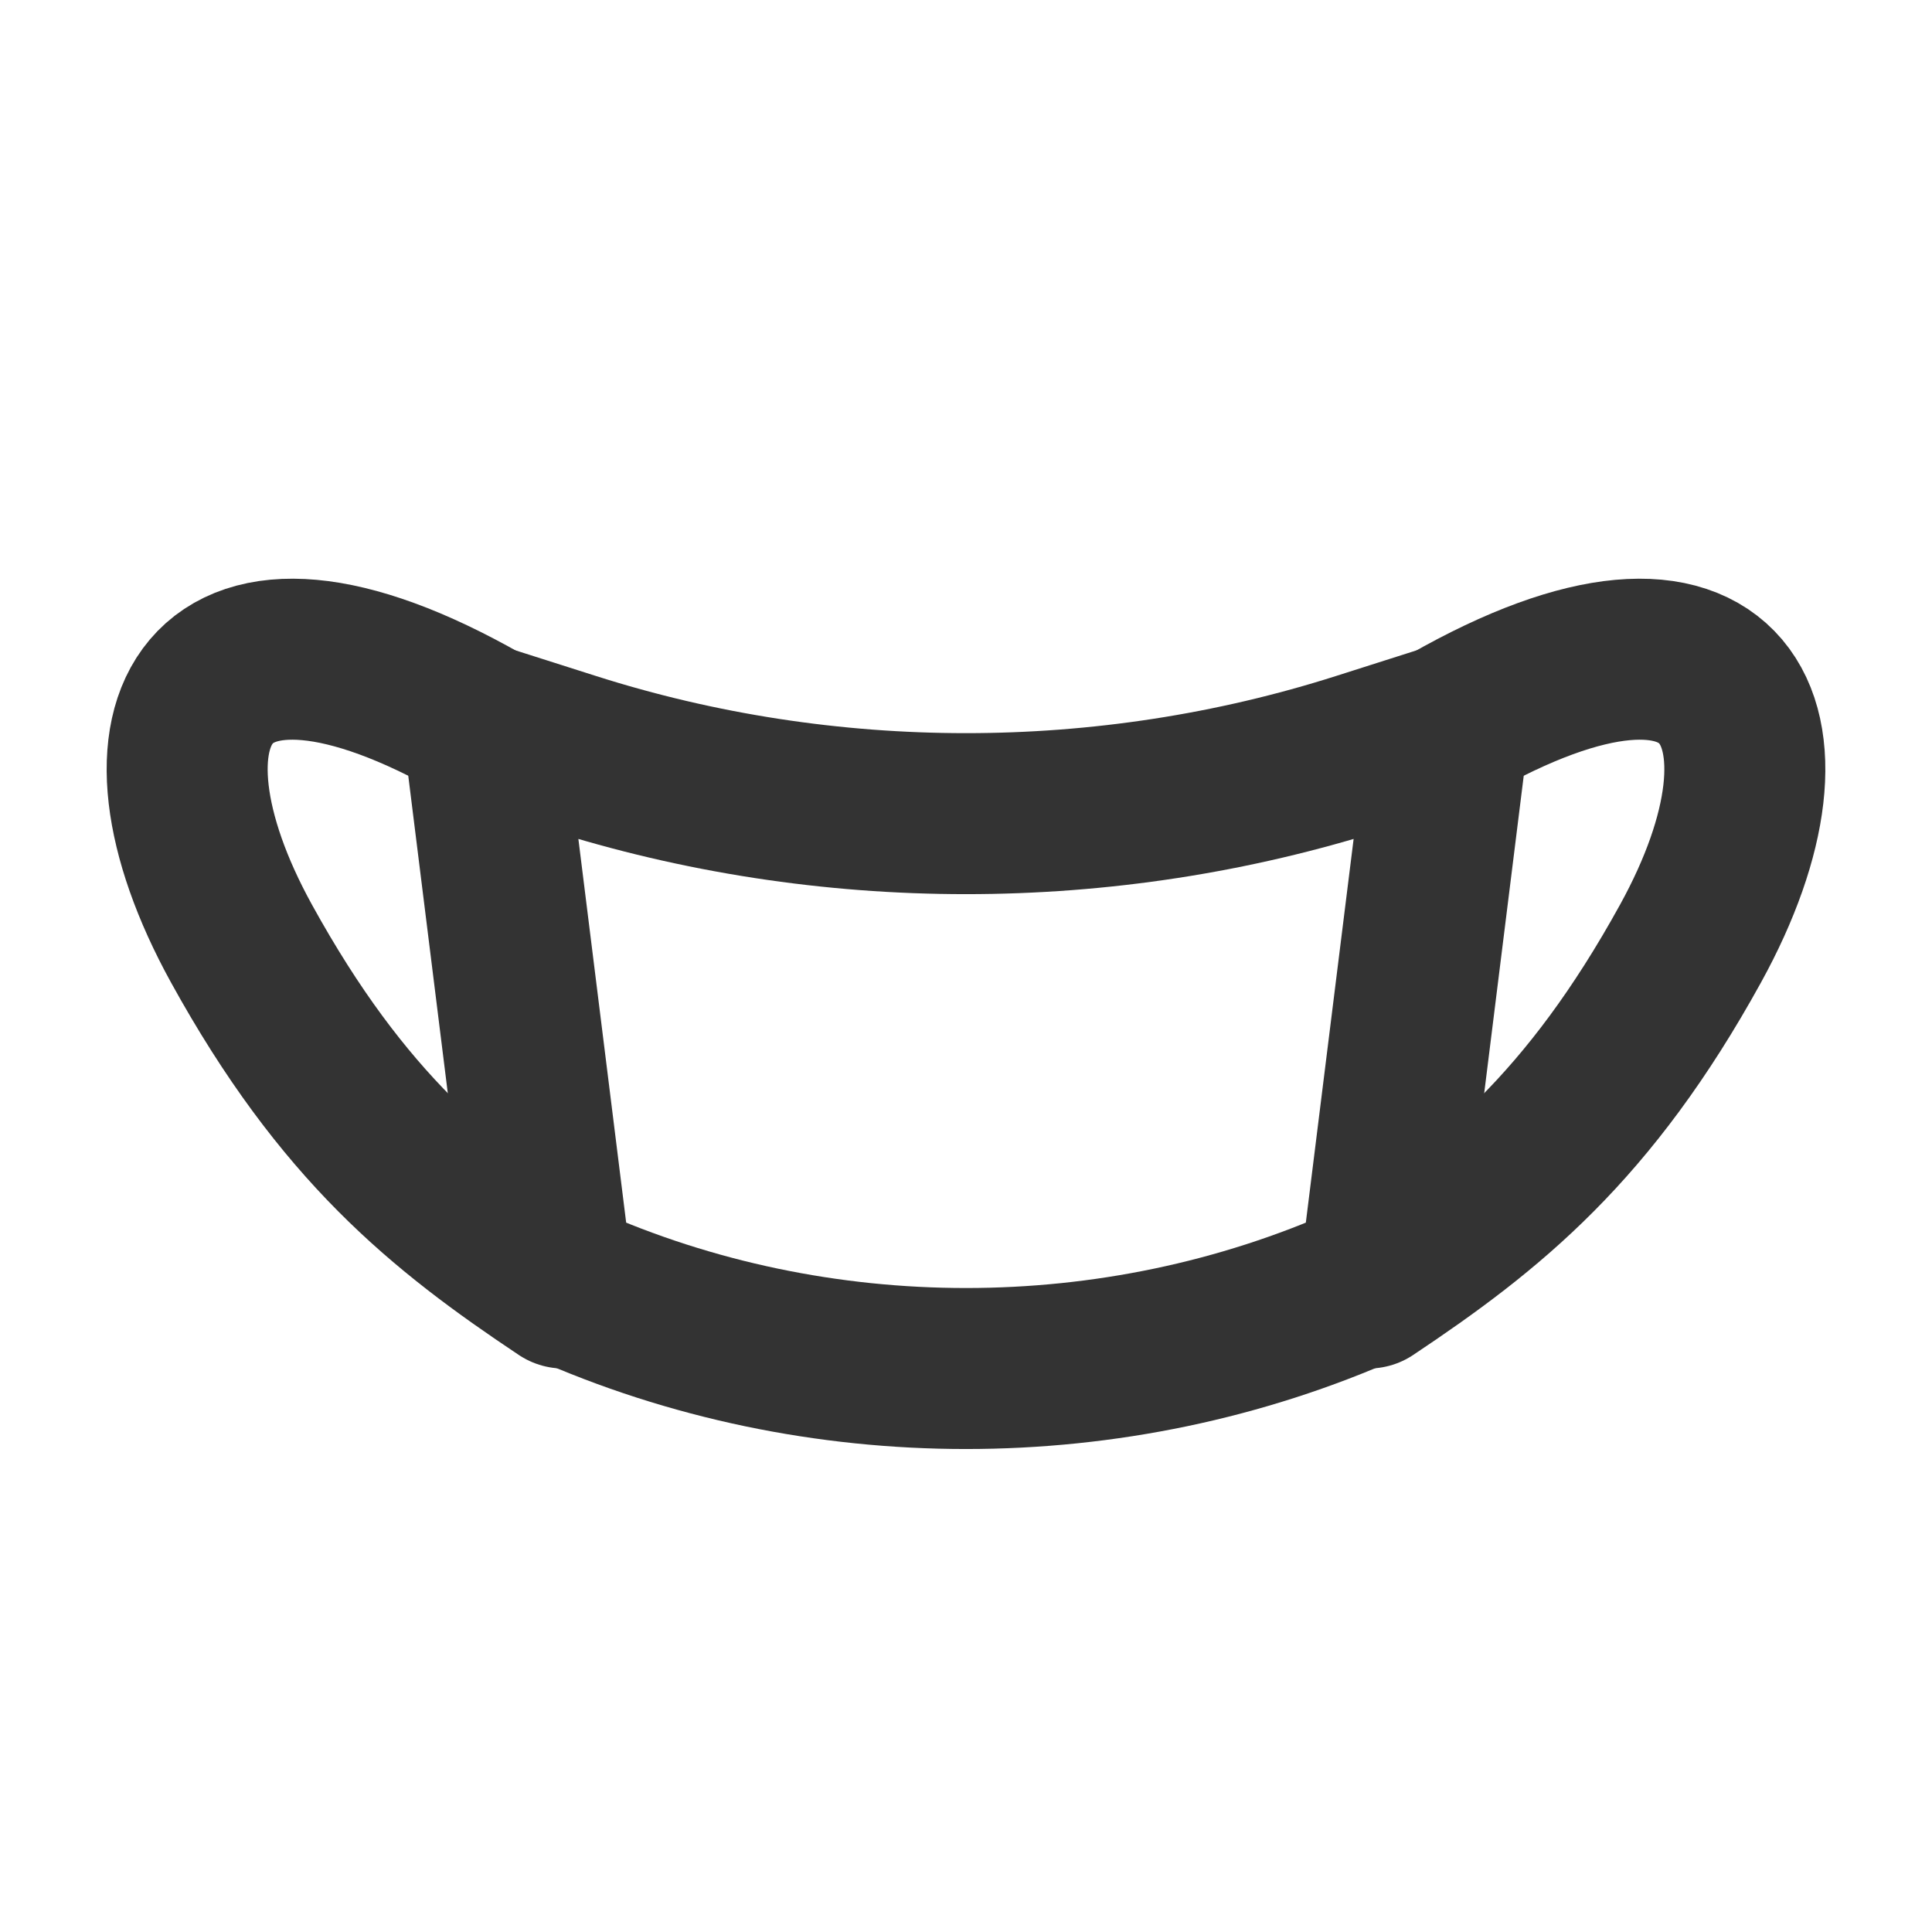 <?xml version="1.0" encoding="utf-8"?><!-- Скачано с сайта svg4.ru / Downloaded from svg4.ru -->
<svg width="800px" height="800px" viewBox="0 0 24 24" fill="none" xmlns="http://www.w3.org/2000/svg">
<path d="M6 9L7.099 9.35C10.268 10.36 13.732 10.36 16.901 9.35L18 9L17.143 15.88L16.983 15.951C13.846 17.35 10.154 17.35 7.017 15.951L6.857 15.88L6 9Z" stroke="#333333" stroke-width="2" stroke-linecap="round" stroke-linejoin="round"/>
<path d="M7 16C5.5 15 4.255 14 3 11.722C1.5 9 2.5 7 6 9" stroke="#333333" stroke-width="2" stroke-linecap="round" stroke-linejoin="round"/>
<path d="M17 16C18.5 15 19.745 14 21 11.722C22.5 9 21.5 7 18 9" stroke="#333333" stroke-width="2" stroke-linecap="round" stroke-linejoin="round"/>
</svg>